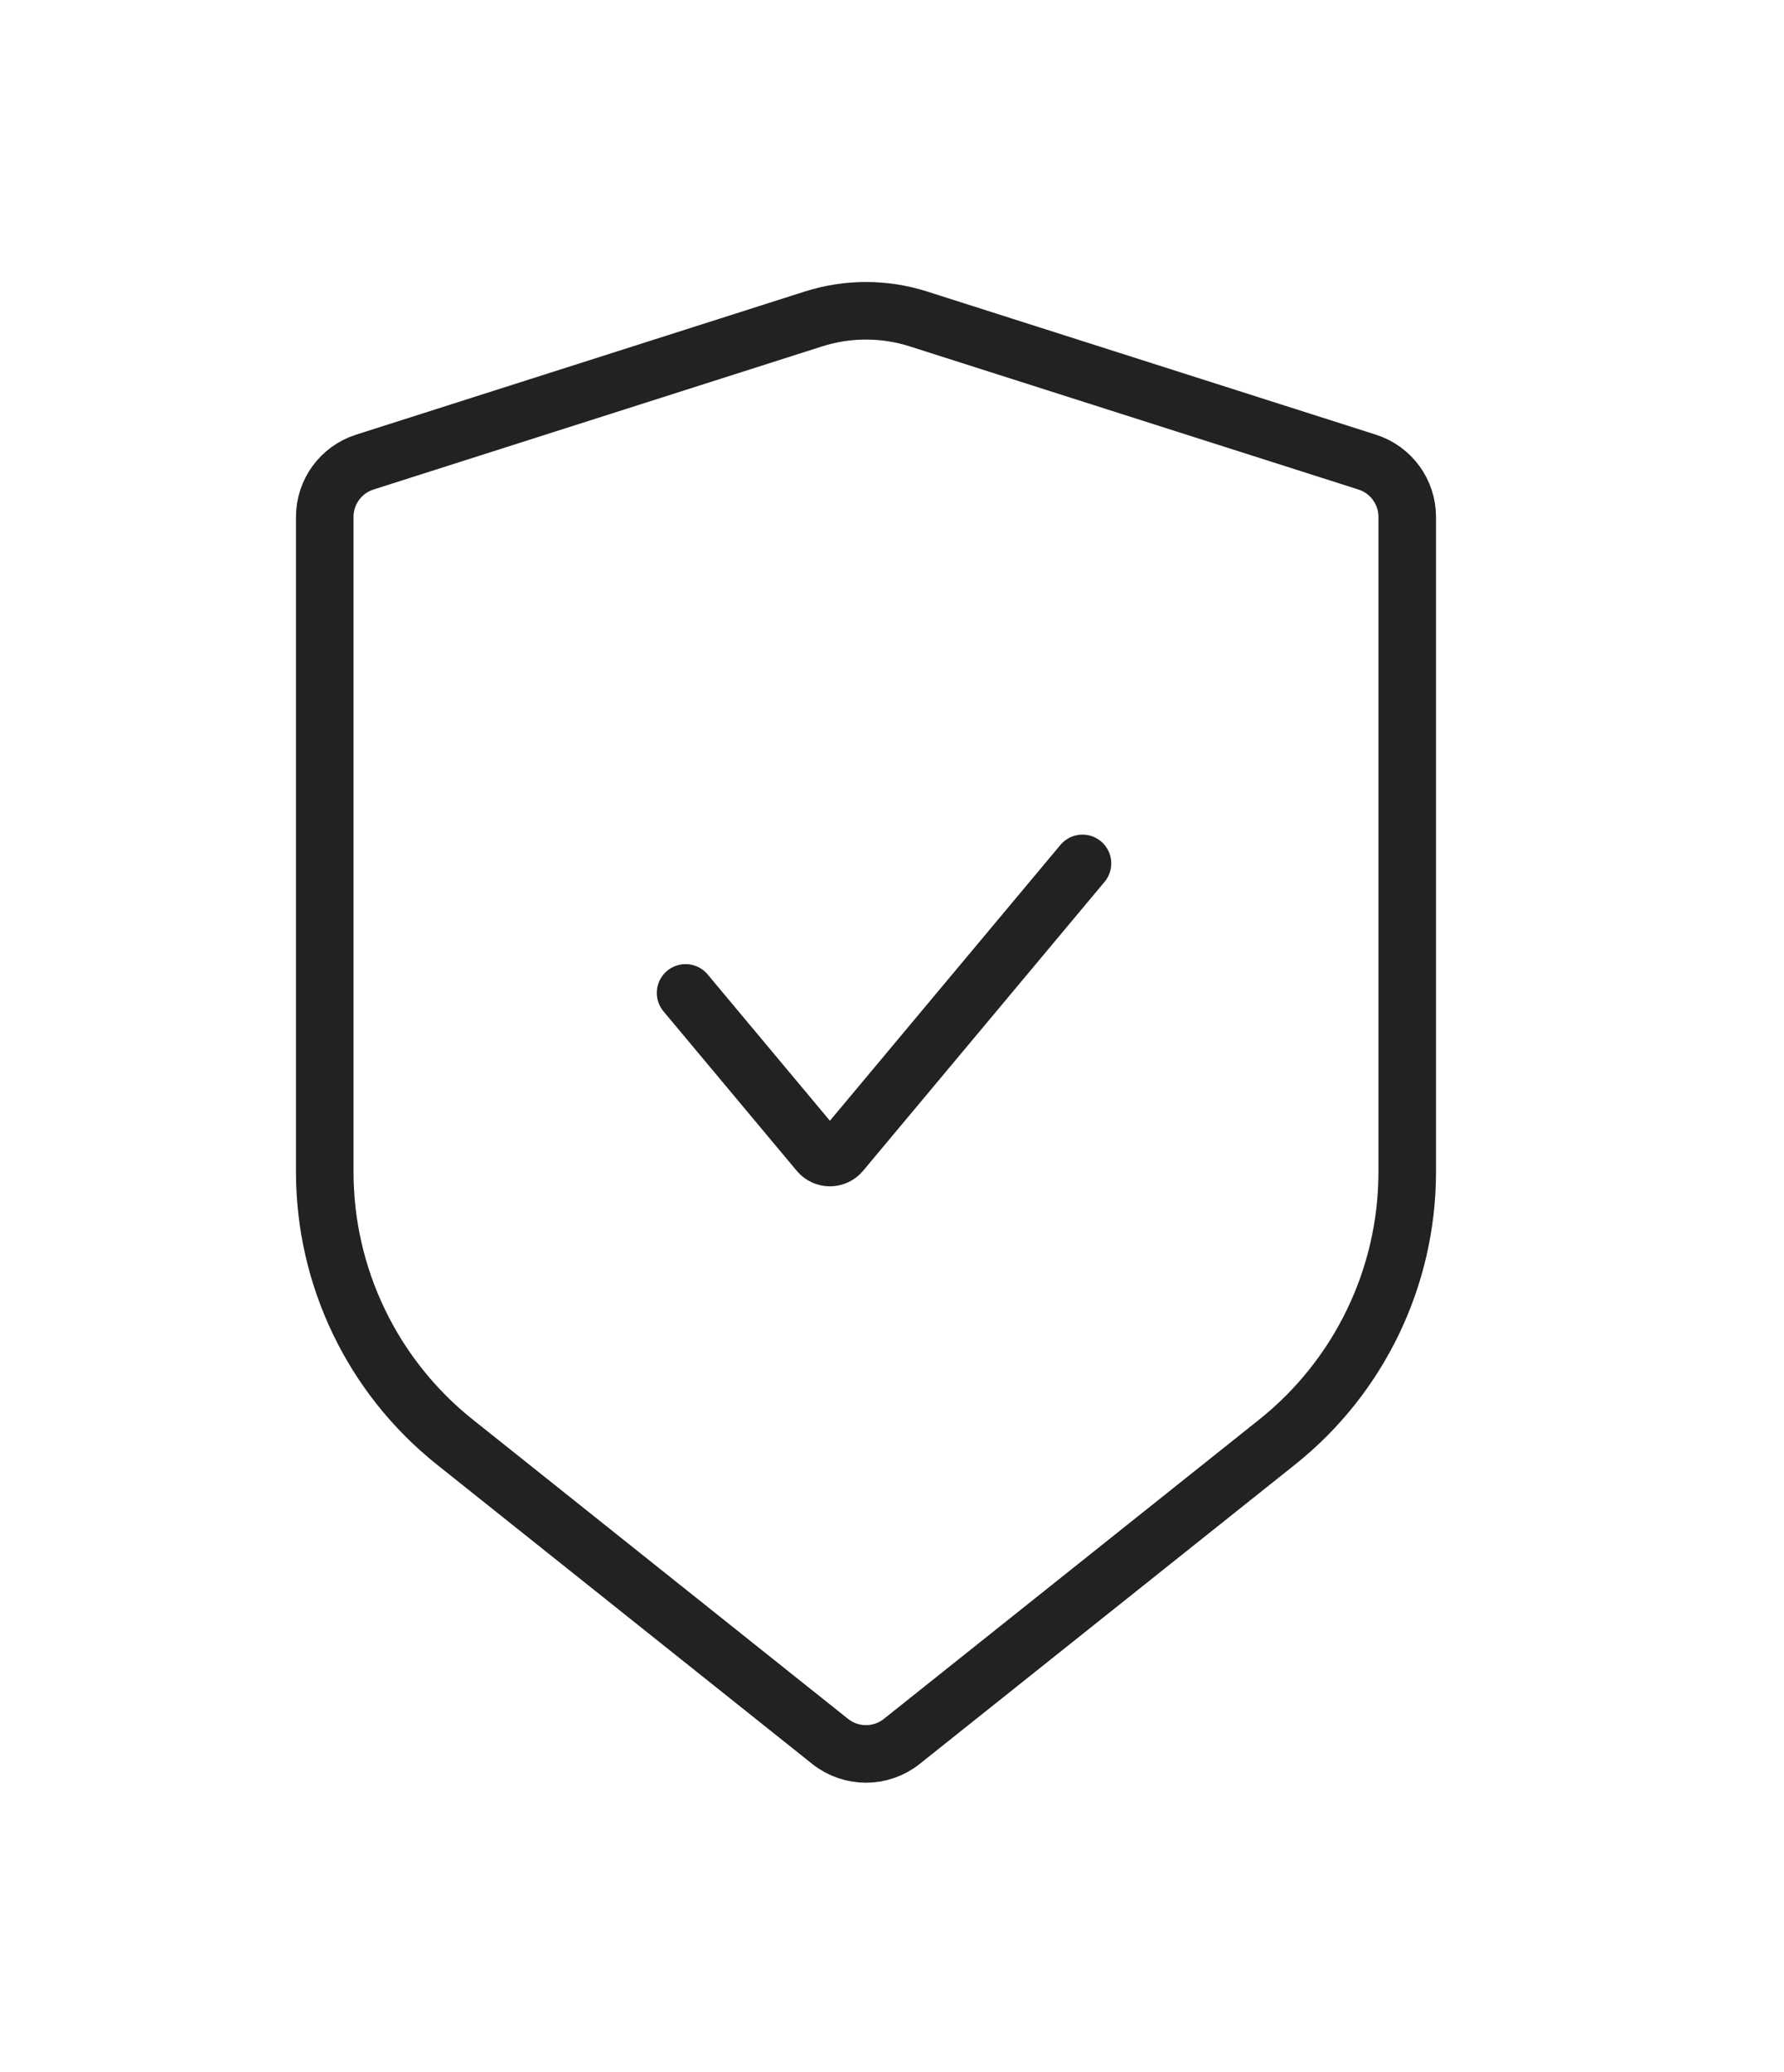 <svg width="31" height="36" viewBox="0 0 31 36" fill="none" xmlns="http://www.w3.org/2000/svg">
<path d="M15.959 5.541L23.756 8.028C24.171 8.16 24.453 8.545 24.453 8.981V20.36C24.453 22.186 23.621 23.913 22.194 25.052L15.671 30.253C15.306 30.544 14.789 30.544 14.424 30.253L7.902 25.052C6.474 23.913 5.643 22.186 5.643 20.36V8.981C5.643 8.545 5.924 8.16 6.339 8.028L14.136 5.541C14.729 5.352 15.366 5.352 15.959 5.541Z" stroke="#222222" stroke-linecap="round"/>
<path d="M11.913 17.25L14.229 20.021C14.329 20.14 14.513 20.14 14.613 20.021L18.81 15" stroke="#222222" stroke-linecap="round"/>
</svg>

